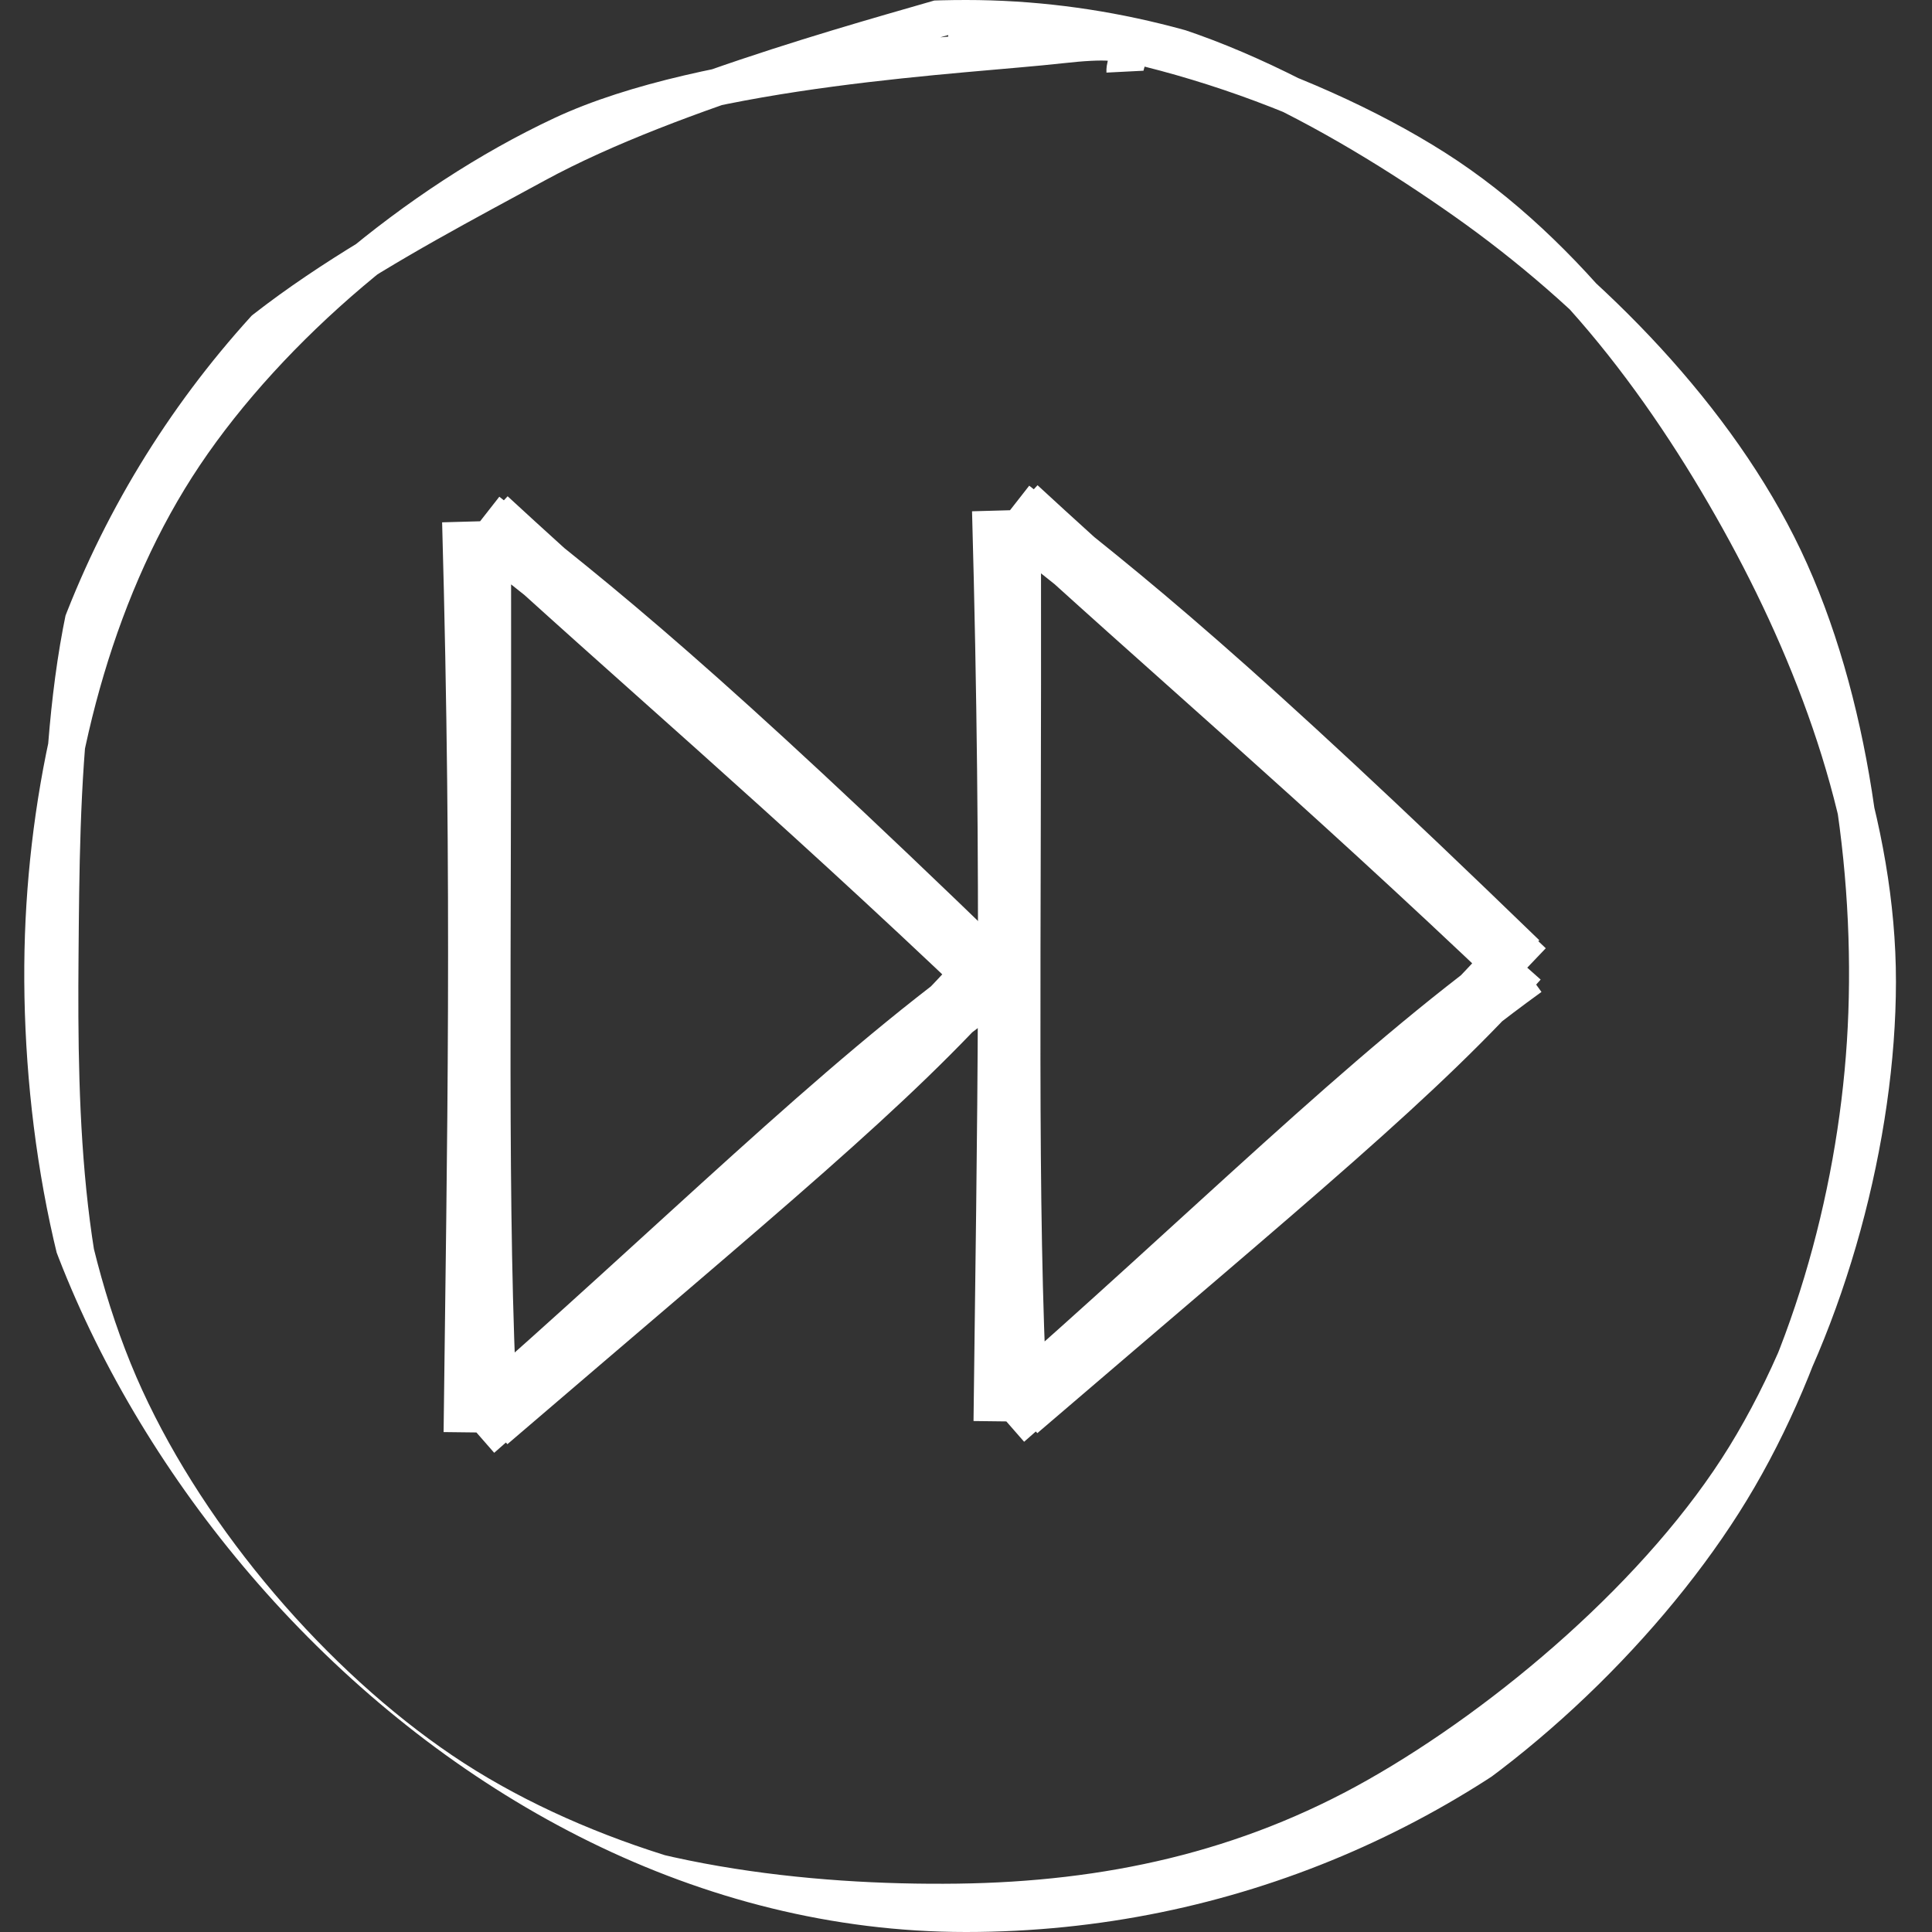 <svg width="175" height="175" viewBox="0 0 175 175" fill="none" xmlns="http://www.w3.org/2000/svg">
<rect x="0" y="0" width="175" height="175" fill="#333333" stroke="none"/>
<g clip-path="url(#clip0_35_23)">
<path d="M92.437 1.846C105.68 1.46 121.147 10.087 132.674 18.205C144.201 26.323 155.55 37.846 161.598 50.554C167.647 63.262 169.884 80.188 168.965 94.455C168.046 108.722 163.712 124.165 156.084 136.155C148.455 148.146 135.731 160.144 123.194 166.398C110.657 172.653 94.728 174.686 80.863 173.683C66.999 172.681 51.592 168.228 40.007 160.381C28.422 152.535 17.343 139.667 11.353 126.605C5.363 113.543 3.174 96.24 4.068 82.007C4.961 67.774 8.905 52.837 16.713 41.205C24.521 29.573 37.698 18.407 50.916 12.217C64.135 6.028 87.527 5.024 96.024 4.069C104.521 3.115 101.819 4.959 101.897 6.491M85.841 2.237C99.377 1.581 117.953 7.584 130.005 15.252C142.057 22.919 151.48 35.964 158.155 48.244C164.83 60.524 170.069 74.994 170.057 88.933C170.046 102.871 165.64 119.585 158.085 131.875C150.53 144.166 136.613 155.939 124.727 162.676C112.84 169.413 100.265 172.119 86.764 172.297C73.262 172.475 56.17 170.667 43.718 163.746C31.265 156.824 18.431 143.643 12.051 130.769C5.67 117.895 5.311 101.337 5.437 86.501C5.563 71.665 5.621 53.693 12.808 41.753C19.995 29.814 36.035 21.688 48.561 14.866C61.086 8.043 81.18 2.883 87.961 0.817C94.742 -1.248 89.032 1.089 89.246 2.472" stroke="white" stroke-width="3.355"/>
<path d="M137.994 87.589C123.957 97.719 109.871 111.94 90.929 128.495M137.466 86.879C128.29 97.223 117.391 106.051 92.143 127.698M90.97 128.75C91.277 102.786 91.767 79.895 90.835 46.235M92.089 127.618C91.116 108.162 91.564 89.388 91.505 47.197M91.508 46.19C101.986 54.388 111.138 61.654 137.489 87.169M92.088 46C105.249 58.152 119.474 70.161 138.091 87.911" stroke="white" stroke-width="5.578"/>
<path d="M89.994 88.589C75.957 98.719 61.871 112.94 42.929 129.495M89.466 87.879C80.29 98.223 69.391 107.051 44.143 128.698M42.97 129.75C43.277 103.786 43.767 80.895 42.835 47.235M44.09 128.618C43.116 109.162 43.564 90.388 43.505 48.197M43.509 47.19C53.986 55.388 63.138 62.654 89.49 88.169M44.088 47C57.249 59.152 71.475 71.161 90.091 88.911" stroke="white" stroke-width="5.578"/>
</g>
<defs>
<clipPath id="clip0_35_23">
<rect width="175" height="175" rx="87.5" fill="white"/>
</clipPath>
</defs>
</svg>
